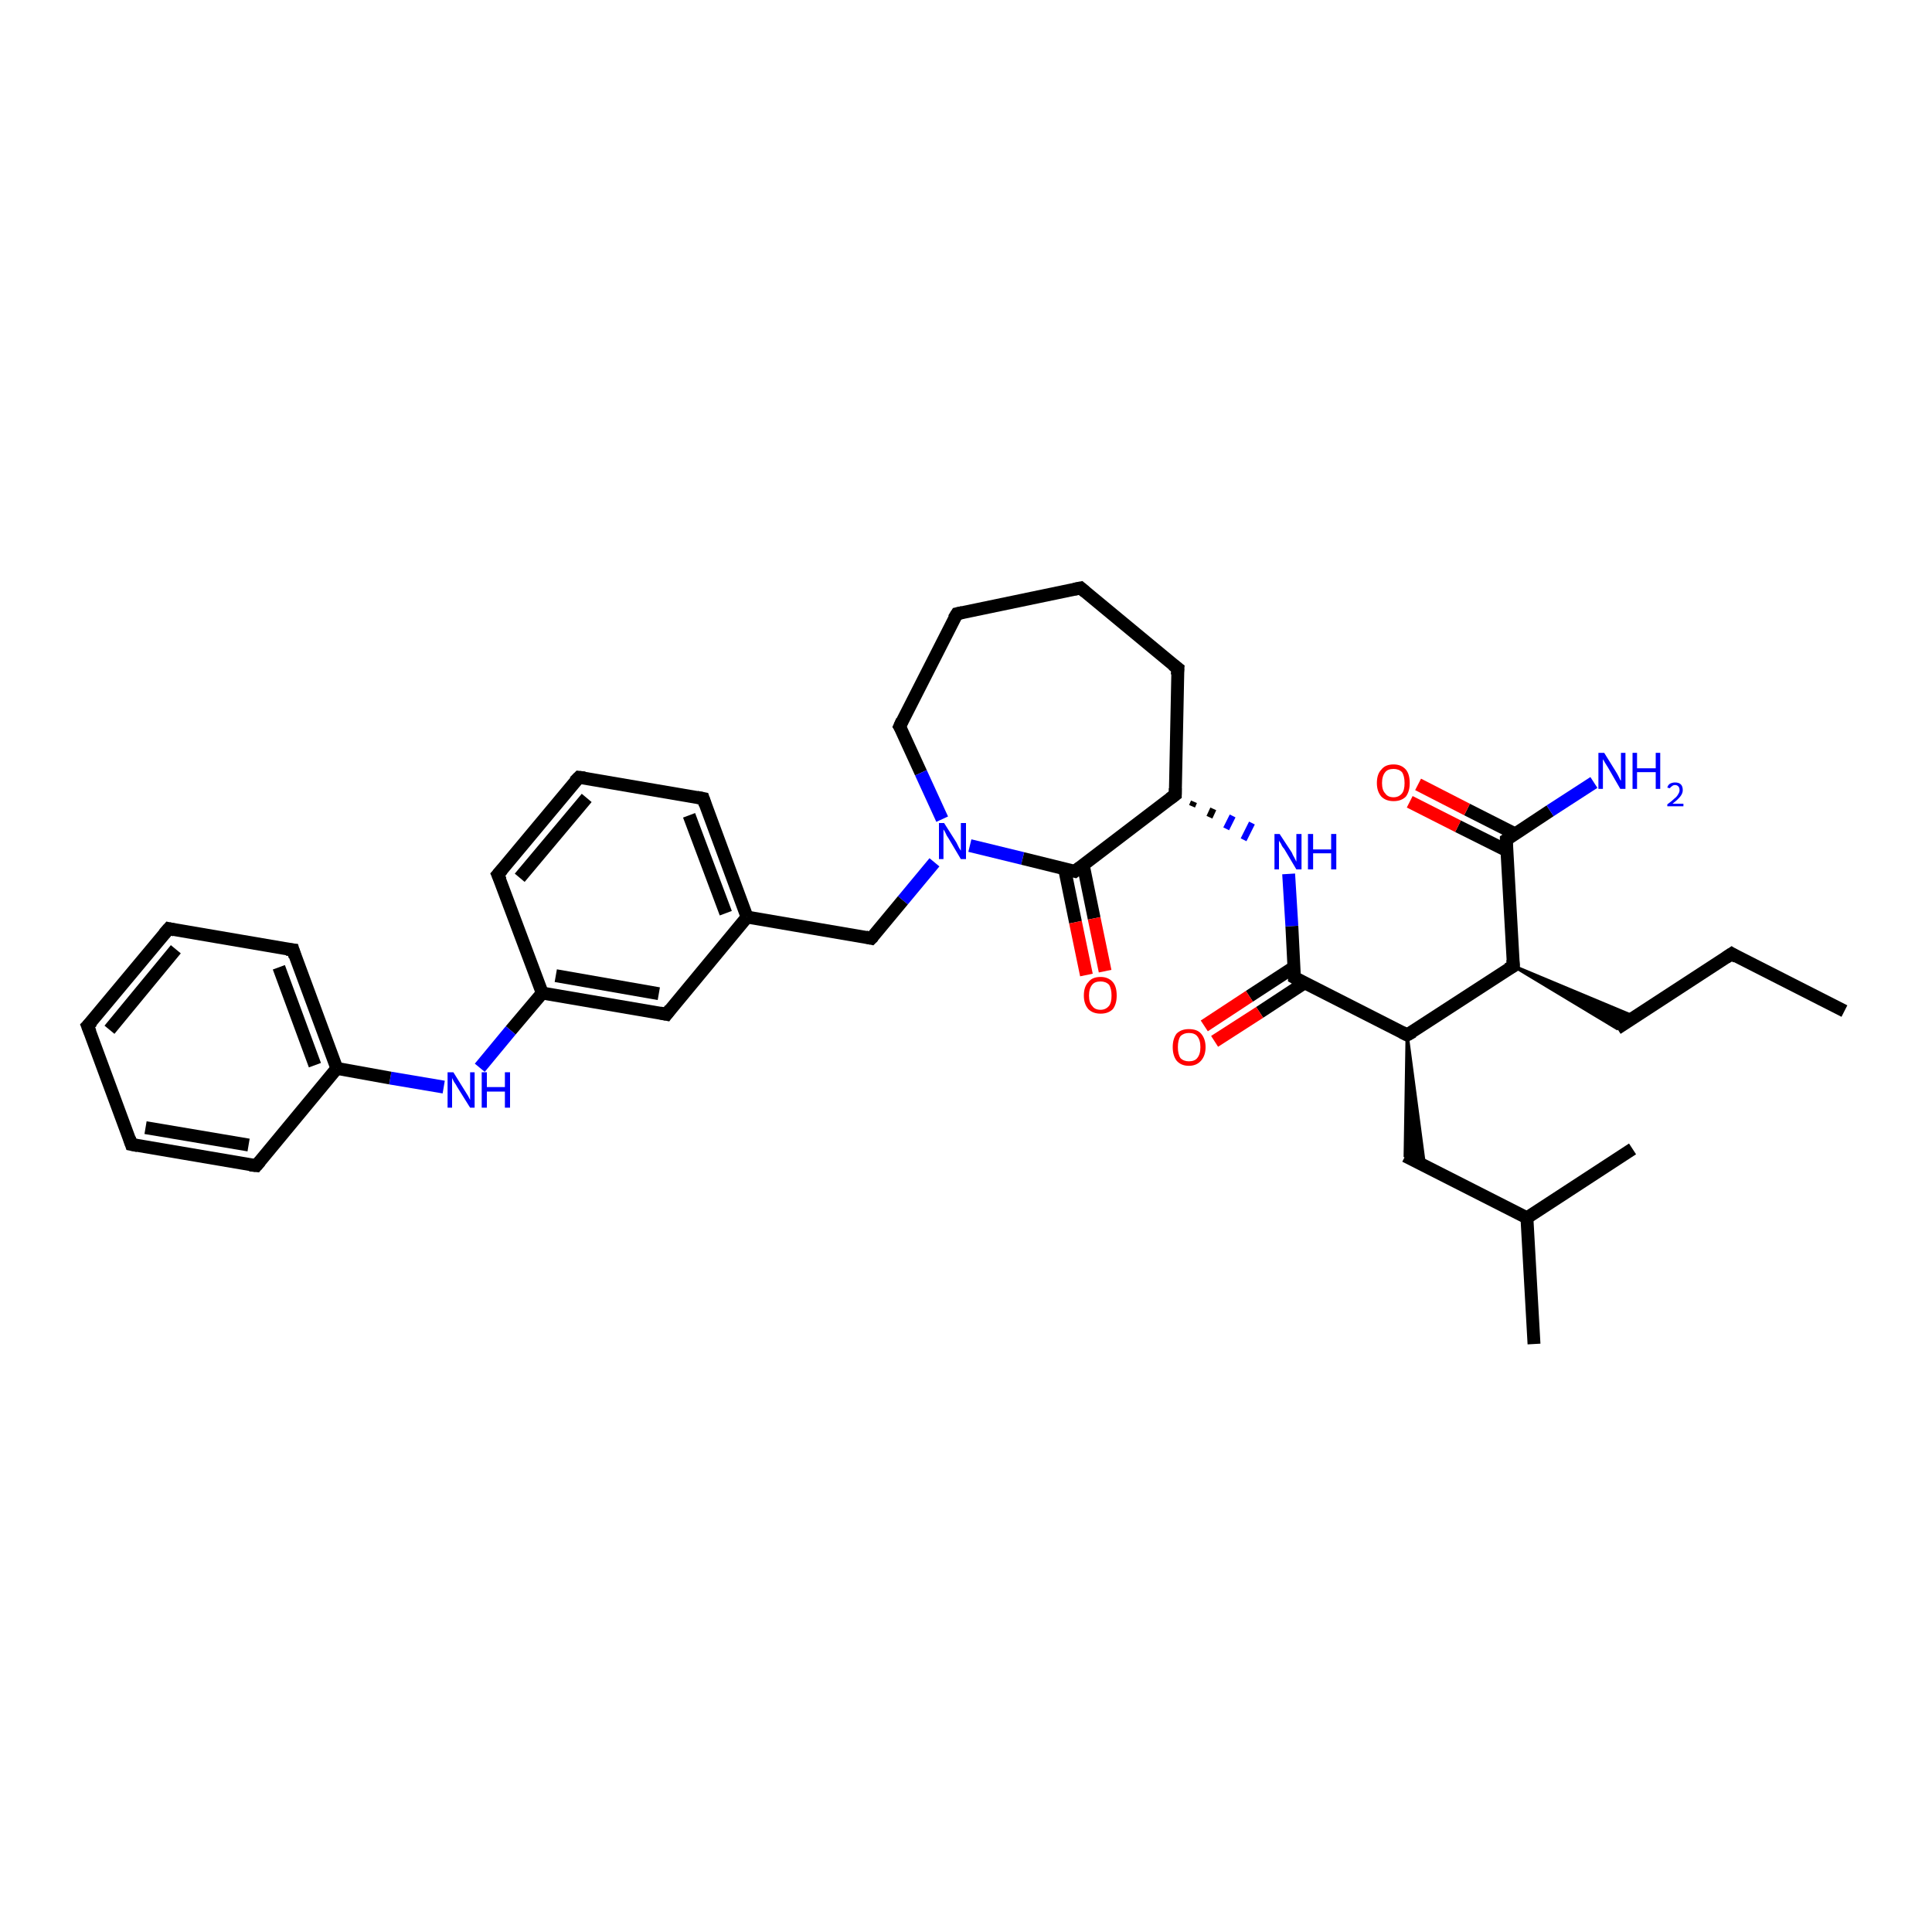 <?xml version='1.0' encoding='iso-8859-1'?>
<svg version='1.1' baseProfile='full'
              xmlns='http://www.w3.org/2000/svg'
                      xmlns:rdkit='http://www.rdkit.org/xml'
                      xmlns:xlink='http://www.w3.org/1999/xlink'
                  xml:space='preserve'
width='300px' height='300px' viewBox='0 0 300 300'>
<!-- END OF HEADER -->
<rect style='opacity:1.0;fill:#FFFFFF;stroke:none' width='300.0' height='300.0' x='0.0' y='0.0'> </rect>
<path class='bond-0 atom-0 atom-1' d='M 286.4,157.0 L 268.9,148.1' style='fill:none;fill-rule:evenodd;stroke:#000000;stroke-width:2.0px;stroke-linecap:butt;stroke-linejoin:miter;stroke-opacity:1' />
<path class='bond-1 atom-1 atom-2' d='M 268.9,148.1 L 251.1,159.7' style='fill:none;fill-rule:evenodd;stroke:#000000;stroke-width:2.0px;stroke-linecap:butt;stroke-linejoin:miter;stroke-opacity:1' />
<path class='bond-2 atom-3 atom-2' d='M 235.0,150.0 L 253.9,157.9 L 251.1,159.7 Z' style='fill:#000000;fill-rule:evenodd;fill-opacity:1;stroke:#000000;stroke-width:0.5px;stroke-linecap:butt;stroke-linejoin:miter;stroke-opacity:1;' />
<path class='bond-3 atom-3 atom-4' d='M 235.0,150.0 L 218.5,160.7' style='fill:none;fill-rule:evenodd;stroke:#000000;stroke-width:2.0px;stroke-linecap:butt;stroke-linejoin:miter;stroke-opacity:1' />
<path class='bond-4 atom-4 atom-5' d='M 218.5,160.7 L 221.2,181.1 L 218.2,179.5 Z' style='fill:#000000;fill-rule:evenodd;fill-opacity:1;stroke:#000000;stroke-width:0.5px;stroke-linecap:butt;stroke-linejoin:miter;stroke-opacity:1;' />
<path class='bond-5 atom-5 atom-6' d='M 218.2,179.5 L 237.1,189.1' style='fill:none;fill-rule:evenodd;stroke:#000000;stroke-width:2.0px;stroke-linecap:butt;stroke-linejoin:miter;stroke-opacity:1' />
<path class='bond-6 atom-6 atom-7' d='M 237.1,189.1 L 238.2,208.7' style='fill:none;fill-rule:evenodd;stroke:#000000;stroke-width:2.0px;stroke-linecap:butt;stroke-linejoin:miter;stroke-opacity:1' />
<path class='bond-7 atom-6 atom-8' d='M 237.1,189.1 L 253.5,178.4' style='fill:none;fill-rule:evenodd;stroke:#000000;stroke-width:2.0px;stroke-linecap:butt;stroke-linejoin:miter;stroke-opacity:1' />
<path class='bond-8 atom-4 atom-9' d='M 218.5,160.7 L 201.0,151.8' style='fill:none;fill-rule:evenodd;stroke:#000000;stroke-width:2.0px;stroke-linecap:butt;stroke-linejoin:miter;stroke-opacity:1' />
<path class='bond-9 atom-9 atom-10' d='M 200.9,150.2 L 194.0,154.7' style='fill:none;fill-rule:evenodd;stroke:#000000;stroke-width:2.0px;stroke-linecap:butt;stroke-linejoin:miter;stroke-opacity:1' />
<path class='bond-9 atom-9 atom-10' d='M 194.0,154.7 L 187.0,159.3' style='fill:none;fill-rule:evenodd;stroke:#FF0000;stroke-width:2.0px;stroke-linecap:butt;stroke-linejoin:miter;stroke-opacity:1' />
<path class='bond-9 atom-9 atom-10' d='M 202.6,152.6 L 195.6,157.2' style='fill:none;fill-rule:evenodd;stroke:#000000;stroke-width:2.0px;stroke-linecap:butt;stroke-linejoin:miter;stroke-opacity:1' />
<path class='bond-9 atom-9 atom-10' d='M 195.6,157.2 L 188.6,161.7' style='fill:none;fill-rule:evenodd;stroke:#FF0000;stroke-width:2.0px;stroke-linecap:butt;stroke-linejoin:miter;stroke-opacity:1' />
<path class='bond-10 atom-9 atom-11' d='M 201.0,151.8 L 200.6,143.8' style='fill:none;fill-rule:evenodd;stroke:#000000;stroke-width:2.0px;stroke-linecap:butt;stroke-linejoin:miter;stroke-opacity:1' />
<path class='bond-10 atom-9 atom-11' d='M 200.6,143.8 L 200.1,135.7' style='fill:none;fill-rule:evenodd;stroke:#0000FF;stroke-width:2.0px;stroke-linecap:butt;stroke-linejoin:miter;stroke-opacity:1' />
<path class='bond-11 atom-12 atom-11' d='M 185.1,125.2 L 185.4,124.5' style='fill:none;fill-rule:evenodd;stroke:#000000;stroke-width:1.0px;stroke-linecap:butt;stroke-linejoin:miter;stroke-opacity:1' />
<path class='bond-11 atom-12 atom-11' d='M 187.8,126.9 L 188.4,125.6' style='fill:none;fill-rule:evenodd;stroke:#000000;stroke-width:1.0px;stroke-linecap:butt;stroke-linejoin:miter;stroke-opacity:1' />
<path class='bond-11 atom-12 atom-11' d='M 190.4,128.7 L 191.4,126.7' style='fill:none;fill-rule:evenodd;stroke:#0000FF;stroke-width:1.0px;stroke-linecap:butt;stroke-linejoin:miter;stroke-opacity:1' />
<path class='bond-11 atom-12 atom-11' d='M 193.1,130.4 L 194.4,127.8' style='fill:none;fill-rule:evenodd;stroke:#0000FF;stroke-width:1.0px;stroke-linecap:butt;stroke-linejoin:miter;stroke-opacity:1' />
<path class='bond-12 atom-12 atom-13' d='M 182.5,123.4 L 182.9,103.8' style='fill:none;fill-rule:evenodd;stroke:#000000;stroke-width:2.0px;stroke-linecap:butt;stroke-linejoin:miter;stroke-opacity:1' />
<path class='bond-13 atom-13 atom-14' d='M 182.9,103.8 L 167.8,91.3' style='fill:none;fill-rule:evenodd;stroke:#000000;stroke-width:2.0px;stroke-linecap:butt;stroke-linejoin:miter;stroke-opacity:1' />
<path class='bond-14 atom-14 atom-15' d='M 167.8,91.3 L 148.6,95.3' style='fill:none;fill-rule:evenodd;stroke:#000000;stroke-width:2.0px;stroke-linecap:butt;stroke-linejoin:miter;stroke-opacity:1' />
<path class='bond-15 atom-15 atom-16' d='M 148.6,95.3 L 139.7,112.8' style='fill:none;fill-rule:evenodd;stroke:#000000;stroke-width:2.0px;stroke-linecap:butt;stroke-linejoin:miter;stroke-opacity:1' />
<path class='bond-16 atom-16 atom-17' d='M 139.7,112.8 L 143.0,120.0' style='fill:none;fill-rule:evenodd;stroke:#000000;stroke-width:2.0px;stroke-linecap:butt;stroke-linejoin:miter;stroke-opacity:1' />
<path class='bond-16 atom-16 atom-17' d='M 143.0,120.0 L 146.3,127.2' style='fill:none;fill-rule:evenodd;stroke:#0000FF;stroke-width:2.0px;stroke-linecap:butt;stroke-linejoin:miter;stroke-opacity:1' />
<path class='bond-17 atom-17 atom-18' d='M 145.1,133.9 L 140.2,139.8' style='fill:none;fill-rule:evenodd;stroke:#0000FF;stroke-width:2.0px;stroke-linecap:butt;stroke-linejoin:miter;stroke-opacity:1' />
<path class='bond-17 atom-17 atom-18' d='M 140.2,139.8 L 135.3,145.7' style='fill:none;fill-rule:evenodd;stroke:#000000;stroke-width:2.0px;stroke-linecap:butt;stroke-linejoin:miter;stroke-opacity:1' />
<path class='bond-18 atom-18 atom-19' d='M 135.3,145.7 L 116.0,142.4' style='fill:none;fill-rule:evenodd;stroke:#000000;stroke-width:2.0px;stroke-linecap:butt;stroke-linejoin:miter;stroke-opacity:1' />
<path class='bond-19 atom-19 atom-20' d='M 116.0,142.4 L 109.2,124.0' style='fill:none;fill-rule:evenodd;stroke:#000000;stroke-width:2.0px;stroke-linecap:butt;stroke-linejoin:miter;stroke-opacity:1' />
<path class='bond-19 atom-19 atom-20' d='M 112.7,141.8 L 107.0,126.6' style='fill:none;fill-rule:evenodd;stroke:#000000;stroke-width:2.0px;stroke-linecap:butt;stroke-linejoin:miter;stroke-opacity:1' />
<path class='bond-20 atom-20 atom-21' d='M 109.2,124.0 L 89.9,120.7' style='fill:none;fill-rule:evenodd;stroke:#000000;stroke-width:2.0px;stroke-linecap:butt;stroke-linejoin:miter;stroke-opacity:1' />
<path class='bond-21 atom-21 atom-22' d='M 89.9,120.7 L 77.3,135.8' style='fill:none;fill-rule:evenodd;stroke:#000000;stroke-width:2.0px;stroke-linecap:butt;stroke-linejoin:miter;stroke-opacity:1' />
<path class='bond-21 atom-21 atom-22' d='M 91.1,123.9 L 80.7,136.3' style='fill:none;fill-rule:evenodd;stroke:#000000;stroke-width:2.0px;stroke-linecap:butt;stroke-linejoin:miter;stroke-opacity:1' />
<path class='bond-22 atom-22 atom-23' d='M 77.3,135.8 L 84.2,154.2' style='fill:none;fill-rule:evenodd;stroke:#000000;stroke-width:2.0px;stroke-linecap:butt;stroke-linejoin:miter;stroke-opacity:1' />
<path class='bond-23 atom-23 atom-24' d='M 84.2,154.2 L 79.3,160.0' style='fill:none;fill-rule:evenodd;stroke:#000000;stroke-width:2.0px;stroke-linecap:butt;stroke-linejoin:miter;stroke-opacity:1' />
<path class='bond-23 atom-23 atom-24' d='M 79.3,160.0 L 74.5,165.8' style='fill:none;fill-rule:evenodd;stroke:#0000FF;stroke-width:2.0px;stroke-linecap:butt;stroke-linejoin:miter;stroke-opacity:1' />
<path class='bond-24 atom-24 atom-25' d='M 68.9,168.8 L 60.6,167.4' style='fill:none;fill-rule:evenodd;stroke:#0000FF;stroke-width:2.0px;stroke-linecap:butt;stroke-linejoin:miter;stroke-opacity:1' />
<path class='bond-24 atom-24 atom-25' d='M 60.6,167.4 L 52.3,165.9' style='fill:none;fill-rule:evenodd;stroke:#000000;stroke-width:2.0px;stroke-linecap:butt;stroke-linejoin:miter;stroke-opacity:1' />
<path class='bond-25 atom-25 atom-26' d='M 52.3,165.9 L 45.5,147.5' style='fill:none;fill-rule:evenodd;stroke:#000000;stroke-width:2.0px;stroke-linecap:butt;stroke-linejoin:miter;stroke-opacity:1' />
<path class='bond-25 atom-25 atom-26' d='M 48.9,165.4 L 43.3,150.2' style='fill:none;fill-rule:evenodd;stroke:#000000;stroke-width:2.0px;stroke-linecap:butt;stroke-linejoin:miter;stroke-opacity:1' />
<path class='bond-26 atom-26 atom-27' d='M 45.5,147.5 L 26.2,144.2' style='fill:none;fill-rule:evenodd;stroke:#000000;stroke-width:2.0px;stroke-linecap:butt;stroke-linejoin:miter;stroke-opacity:1' />
<path class='bond-27 atom-27 atom-28' d='M 26.2,144.2 L 13.6,159.3' style='fill:none;fill-rule:evenodd;stroke:#000000;stroke-width:2.0px;stroke-linecap:butt;stroke-linejoin:miter;stroke-opacity:1' />
<path class='bond-27 atom-27 atom-28' d='M 27.3,147.4 L 17.0,159.9' style='fill:none;fill-rule:evenodd;stroke:#000000;stroke-width:2.0px;stroke-linecap:butt;stroke-linejoin:miter;stroke-opacity:1' />
<path class='bond-28 atom-28 atom-29' d='M 13.6,159.3 L 20.4,177.7' style='fill:none;fill-rule:evenodd;stroke:#000000;stroke-width:2.0px;stroke-linecap:butt;stroke-linejoin:miter;stroke-opacity:1' />
<path class='bond-29 atom-29 atom-30' d='M 20.4,177.7 L 39.8,181.0' style='fill:none;fill-rule:evenodd;stroke:#000000;stroke-width:2.0px;stroke-linecap:butt;stroke-linejoin:miter;stroke-opacity:1' />
<path class='bond-29 atom-29 atom-30' d='M 22.6,175.1 L 38.6,177.8' style='fill:none;fill-rule:evenodd;stroke:#000000;stroke-width:2.0px;stroke-linecap:butt;stroke-linejoin:miter;stroke-opacity:1' />
<path class='bond-30 atom-23 atom-31' d='M 84.2,154.2 L 103.5,157.5' style='fill:none;fill-rule:evenodd;stroke:#000000;stroke-width:2.0px;stroke-linecap:butt;stroke-linejoin:miter;stroke-opacity:1' />
<path class='bond-30 atom-23 atom-31' d='M 86.3,151.5 L 102.3,154.3' style='fill:none;fill-rule:evenodd;stroke:#000000;stroke-width:2.0px;stroke-linecap:butt;stroke-linejoin:miter;stroke-opacity:1' />
<path class='bond-31 atom-17 atom-32' d='M 150.6,131.3 L 158.8,133.3' style='fill:none;fill-rule:evenodd;stroke:#0000FF;stroke-width:2.0px;stroke-linecap:butt;stroke-linejoin:miter;stroke-opacity:1' />
<path class='bond-31 atom-17 atom-32' d='M 158.8,133.3 L 166.9,135.3' style='fill:none;fill-rule:evenodd;stroke:#000000;stroke-width:2.0px;stroke-linecap:butt;stroke-linejoin:miter;stroke-opacity:1' />
<path class='bond-32 atom-32 atom-33' d='M 165.3,134.9 L 167.0,143.2' style='fill:none;fill-rule:evenodd;stroke:#000000;stroke-width:2.0px;stroke-linecap:butt;stroke-linejoin:miter;stroke-opacity:1' />
<path class='bond-32 atom-32 atom-33' d='M 167.0,143.2 L 168.7,151.4' style='fill:none;fill-rule:evenodd;stroke:#FF0000;stroke-width:2.0px;stroke-linecap:butt;stroke-linejoin:miter;stroke-opacity:1' />
<path class='bond-32 atom-32 atom-33' d='M 168.2,134.3 L 169.9,142.6' style='fill:none;fill-rule:evenodd;stroke:#000000;stroke-width:2.0px;stroke-linecap:butt;stroke-linejoin:miter;stroke-opacity:1' />
<path class='bond-32 atom-32 atom-33' d='M 169.9,142.6 L 171.6,150.8' style='fill:none;fill-rule:evenodd;stroke:#FF0000;stroke-width:2.0px;stroke-linecap:butt;stroke-linejoin:miter;stroke-opacity:1' />
<path class='bond-33 atom-3 atom-34' d='M 235.0,150.0 L 233.9,130.4' style='fill:none;fill-rule:evenodd;stroke:#000000;stroke-width:2.0px;stroke-linecap:butt;stroke-linejoin:miter;stroke-opacity:1' />
<path class='bond-34 atom-34 atom-35' d='M 233.9,130.4 L 240.7,125.9' style='fill:none;fill-rule:evenodd;stroke:#000000;stroke-width:2.0px;stroke-linecap:butt;stroke-linejoin:miter;stroke-opacity:1' />
<path class='bond-34 atom-34 atom-35' d='M 240.7,125.9 L 247.5,121.5' style='fill:none;fill-rule:evenodd;stroke:#0000FF;stroke-width:2.0px;stroke-linecap:butt;stroke-linejoin:miter;stroke-opacity:1' />
<path class='bond-35 atom-34 atom-36' d='M 235.3,129.5 L 227.8,125.7' style='fill:none;fill-rule:evenodd;stroke:#000000;stroke-width:2.0px;stroke-linecap:butt;stroke-linejoin:miter;stroke-opacity:1' />
<path class='bond-35 atom-34 atom-36' d='M 227.8,125.7 L 220.2,121.8' style='fill:none;fill-rule:evenodd;stroke:#FF0000;stroke-width:2.0px;stroke-linecap:butt;stroke-linejoin:miter;stroke-opacity:1' />
<path class='bond-35 atom-34 atom-36' d='M 234.0,132.1 L 226.4,128.3' style='fill:none;fill-rule:evenodd;stroke:#000000;stroke-width:2.0px;stroke-linecap:butt;stroke-linejoin:miter;stroke-opacity:1' />
<path class='bond-35 atom-34 atom-36' d='M 226.4,128.3 L 218.9,124.5' style='fill:none;fill-rule:evenodd;stroke:#FF0000;stroke-width:2.0px;stroke-linecap:butt;stroke-linejoin:miter;stroke-opacity:1' />
<path class='bond-36 atom-32 atom-12' d='M 166.9,135.3 L 182.5,123.4' style='fill:none;fill-rule:evenodd;stroke:#000000;stroke-width:2.0px;stroke-linecap:butt;stroke-linejoin:miter;stroke-opacity:1' />
<path class='bond-37 atom-31 atom-19' d='M 103.5,157.5 L 116.0,142.4' style='fill:none;fill-rule:evenodd;stroke:#000000;stroke-width:2.0px;stroke-linecap:butt;stroke-linejoin:miter;stroke-opacity:1' />
<path class='bond-38 atom-30 atom-25' d='M 39.8,181.0 L 52.3,165.9' style='fill:none;fill-rule:evenodd;stroke:#000000;stroke-width:2.0px;stroke-linecap:butt;stroke-linejoin:miter;stroke-opacity:1' />
<path d='M 269.7,148.6 L 268.9,148.1 L 268.0,148.7' style='fill:none;stroke:#000000;stroke-width:2.0px;stroke-linecap:butt;stroke-linejoin:miter;stroke-opacity:1;' />
<path d='M 234.1,150.5 L 235.0,150.0 L 234.9,149.0' style='fill:none;stroke:#000000;stroke-width:2.0px;stroke-linecap:butt;stroke-linejoin:miter;stroke-opacity:1;' />
<path d='M 219.4,160.2 L 218.5,160.7 L 217.7,160.3' style='fill:none;stroke:#000000;stroke-width:2.0px;stroke-linecap:butt;stroke-linejoin:miter;stroke-opacity:1;' />
<path d='M 201.9,152.3 L 201.0,151.8 L 201.0,151.4' style='fill:none;stroke:#000000;stroke-width:2.0px;stroke-linecap:butt;stroke-linejoin:miter;stroke-opacity:1;' />
<path d='M 182.5,122.4 L 182.5,123.4 L 181.7,124.0' style='fill:none;stroke:#000000;stroke-width:2.0px;stroke-linecap:butt;stroke-linejoin:miter;stroke-opacity:1;' />
<path d='M 182.8,104.8 L 182.9,103.8 L 182.1,103.2' style='fill:none;stroke:#000000;stroke-width:2.0px;stroke-linecap:butt;stroke-linejoin:miter;stroke-opacity:1;' />
<path d='M 168.5,91.9 L 167.8,91.3 L 166.8,91.5' style='fill:none;stroke:#000000;stroke-width:2.0px;stroke-linecap:butt;stroke-linejoin:miter;stroke-opacity:1;' />
<path d='M 149.5,95.1 L 148.6,95.3 L 148.1,96.1' style='fill:none;stroke:#000000;stroke-width:2.0px;stroke-linecap:butt;stroke-linejoin:miter;stroke-opacity:1;' />
<path d='M 140.1,111.9 L 139.7,112.8 L 139.9,113.1' style='fill:none;stroke:#000000;stroke-width:2.0px;stroke-linecap:butt;stroke-linejoin:miter;stroke-opacity:1;' />
<path d='M 135.6,145.4 L 135.3,145.7 L 134.4,145.5' style='fill:none;stroke:#000000;stroke-width:2.0px;stroke-linecap:butt;stroke-linejoin:miter;stroke-opacity:1;' />
<path d='M 109.5,124.9 L 109.2,124.0 L 108.2,123.8' style='fill:none;stroke:#000000;stroke-width:2.0px;stroke-linecap:butt;stroke-linejoin:miter;stroke-opacity:1;' />
<path d='M 90.8,120.8 L 89.9,120.7 L 89.2,121.4' style='fill:none;stroke:#000000;stroke-width:2.0px;stroke-linecap:butt;stroke-linejoin:miter;stroke-opacity:1;' />
<path d='M 78.0,135.0 L 77.3,135.8 L 77.7,136.7' style='fill:none;stroke:#000000;stroke-width:2.0px;stroke-linecap:butt;stroke-linejoin:miter;stroke-opacity:1;' />
<path d='M 45.8,148.5 L 45.5,147.5 L 44.5,147.4' style='fill:none;stroke:#000000;stroke-width:2.0px;stroke-linecap:butt;stroke-linejoin:miter;stroke-opacity:1;' />
<path d='M 27.1,144.4 L 26.2,144.2 L 25.5,145.0' style='fill:none;stroke:#000000;stroke-width:2.0px;stroke-linecap:butt;stroke-linejoin:miter;stroke-opacity:1;' />
<path d='M 14.3,158.6 L 13.6,159.3 L 14.0,160.3' style='fill:none;stroke:#000000;stroke-width:2.0px;stroke-linecap:butt;stroke-linejoin:miter;stroke-opacity:1;' />
<path d='M 20.1,176.8 L 20.4,177.7 L 21.4,177.9' style='fill:none;stroke:#000000;stroke-width:2.0px;stroke-linecap:butt;stroke-linejoin:miter;stroke-opacity:1;' />
<path d='M 38.8,180.9 L 39.8,181.0 L 40.4,180.3' style='fill:none;stroke:#000000;stroke-width:2.0px;stroke-linecap:butt;stroke-linejoin:miter;stroke-opacity:1;' />
<path d='M 102.5,157.3 L 103.5,157.5 L 104.1,156.7' style='fill:none;stroke:#000000;stroke-width:2.0px;stroke-linecap:butt;stroke-linejoin:miter;stroke-opacity:1;' />
<path d='M 166.5,135.2 L 166.9,135.3 L 167.7,134.7' style='fill:none;stroke:#000000;stroke-width:2.0px;stroke-linecap:butt;stroke-linejoin:miter;stroke-opacity:1;' />
<path d='M 233.9,131.4 L 233.9,130.4 L 234.2,130.2' style='fill:none;stroke:#000000;stroke-width:2.0px;stroke-linecap:butt;stroke-linejoin:miter;stroke-opacity:1;' />
<path class='atom-10' d='M 182.1 162.6
Q 182.1 161.3, 182.7 160.5
Q 183.4 159.8, 184.6 159.8
Q 185.9 159.8, 186.5 160.5
Q 187.2 161.3, 187.2 162.6
Q 187.2 163.9, 186.5 164.7
Q 185.8 165.5, 184.6 165.5
Q 183.4 165.5, 182.7 164.7
Q 182.1 163.9, 182.1 162.6
M 184.6 164.8
Q 185.5 164.8, 185.9 164.3
Q 186.4 163.7, 186.4 162.6
Q 186.4 161.5, 185.9 160.9
Q 185.5 160.4, 184.6 160.4
Q 183.8 160.4, 183.3 160.9
Q 182.9 161.5, 182.9 162.6
Q 182.9 163.7, 183.3 164.3
Q 183.8 164.8, 184.6 164.8
' fill='#FF0000'/>
<path class='atom-11' d='M 198.7 129.5
L 200.6 132.4
Q 200.7 132.7, 201.0 133.2
Q 201.3 133.8, 201.3 133.8
L 201.3 129.5
L 202.1 129.5
L 202.1 135.0
L 201.3 135.0
L 199.4 131.8
Q 199.1 131.5, 198.9 131.0
Q 198.6 130.6, 198.6 130.5
L 198.6 135.0
L 197.9 135.0
L 197.9 129.5
L 198.7 129.5
' fill='#0000FF'/>
<path class='atom-11' d='M 203.1 129.5
L 203.9 129.5
L 203.9 131.9
L 206.7 131.9
L 206.7 129.5
L 207.5 129.5
L 207.5 135.0
L 206.7 135.0
L 206.7 132.5
L 203.9 132.5
L 203.9 135.0
L 203.1 135.0
L 203.1 129.5
' fill='#0000FF'/>
<path class='atom-17' d='M 146.6 127.8
L 148.5 130.8
Q 148.6 131.0, 148.9 131.6
Q 149.2 132.1, 149.2 132.1
L 149.2 127.8
L 150.0 127.8
L 150.0 133.4
L 149.2 133.4
L 147.3 130.2
Q 147.0 129.8, 146.8 129.3
Q 146.6 128.9, 146.5 128.8
L 146.5 133.4
L 145.8 133.4
L 145.8 127.8
L 146.6 127.8
' fill='#0000FF'/>
<path class='atom-24' d='M 70.4 166.5
L 72.2 169.4
Q 72.4 169.7, 72.7 170.2
Q 73.0 170.8, 73.0 170.8
L 73.0 166.5
L 73.7 166.5
L 73.7 172.0
L 73.0 172.0
L 71.0 168.8
Q 70.8 168.4, 70.5 168.0
Q 70.3 167.6, 70.2 167.4
L 70.2 172.0
L 69.5 172.0
L 69.5 166.5
L 70.4 166.5
' fill='#0000FF'/>
<path class='atom-24' d='M 74.8 166.5
L 75.6 166.5
L 75.6 168.8
L 78.4 168.8
L 78.4 166.5
L 79.2 166.5
L 79.2 172.0
L 78.4 172.0
L 78.4 169.5
L 75.6 169.5
L 75.6 172.0
L 74.8 172.0
L 74.8 166.5
' fill='#0000FF'/>
<path class='atom-33' d='M 168.3 154.6
Q 168.3 153.2, 169.0 152.5
Q 169.6 151.7, 170.9 151.7
Q 172.1 151.7, 172.8 152.5
Q 173.4 153.2, 173.4 154.6
Q 173.4 155.9, 172.8 156.7
Q 172.1 157.4, 170.9 157.4
Q 169.7 157.4, 169.0 156.7
Q 168.3 155.9, 168.3 154.6
M 170.9 156.8
Q 171.7 156.8, 172.2 156.2
Q 172.6 155.7, 172.6 154.6
Q 172.6 153.5, 172.2 152.9
Q 171.7 152.4, 170.9 152.4
Q 170.0 152.4, 169.6 152.9
Q 169.1 153.5, 169.1 154.6
Q 169.1 155.7, 169.6 156.2
Q 170.0 156.8, 170.9 156.8
' fill='#FF0000'/>
<path class='atom-35' d='M 249.1 116.9
L 250.9 119.8
Q 251.1 120.1, 251.4 120.7
Q 251.6 121.2, 251.7 121.2
L 251.7 116.9
L 252.4 116.9
L 252.4 122.5
L 251.6 122.5
L 249.7 119.2
Q 249.5 118.9, 249.2 118.4
Q 249.0 118.0, 248.9 117.9
L 248.9 122.5
L 248.2 122.5
L 248.2 116.9
L 249.1 116.9
' fill='#0000FF'/>
<path class='atom-35' d='M 253.5 116.9
L 254.2 116.9
L 254.2 119.3
L 257.1 119.3
L 257.1 116.9
L 257.8 116.9
L 257.8 122.5
L 257.1 122.5
L 257.1 119.9
L 254.2 119.9
L 254.2 122.5
L 253.5 122.5
L 253.5 116.9
' fill='#0000FF'/>
<path class='atom-35' d='M 258.9 122.3
Q 259.0 121.9, 259.3 121.7
Q 259.7 121.5, 260.1 121.5
Q 260.7 121.5, 261.0 121.8
Q 261.3 122.1, 261.3 122.7
Q 261.3 123.2, 260.9 123.7
Q 260.5 124.2, 259.7 124.8
L 261.4 124.8
L 261.4 125.2
L 258.9 125.2
L 258.9 124.9
Q 259.6 124.4, 260.0 124.0
Q 260.4 123.7, 260.6 123.3
Q 260.8 123.0, 260.8 122.7
Q 260.8 122.3, 260.6 122.1
Q 260.4 121.9, 260.1 121.9
Q 259.8 121.9, 259.6 122.1
Q 259.4 122.2, 259.3 122.4
L 258.9 122.3
' fill='#0000FF'/>
<path class='atom-36' d='M 213.8 121.6
Q 213.8 120.2, 214.5 119.5
Q 215.1 118.7, 216.4 118.7
Q 217.6 118.7, 218.3 119.5
Q 218.9 120.2, 218.9 121.6
Q 218.9 122.9, 218.3 123.7
Q 217.6 124.4, 216.4 124.4
Q 215.2 124.4, 214.5 123.7
Q 213.8 122.9, 213.8 121.6
M 216.4 123.8
Q 217.2 123.8, 217.7 123.2
Q 218.1 122.7, 218.1 121.6
Q 218.1 120.5, 217.7 119.9
Q 217.2 119.4, 216.4 119.4
Q 215.5 119.4, 215.1 119.9
Q 214.6 120.5, 214.6 121.6
Q 214.6 122.7, 215.1 123.2
Q 215.5 123.8, 216.4 123.8
' fill='#FF0000'/>
</svg>
